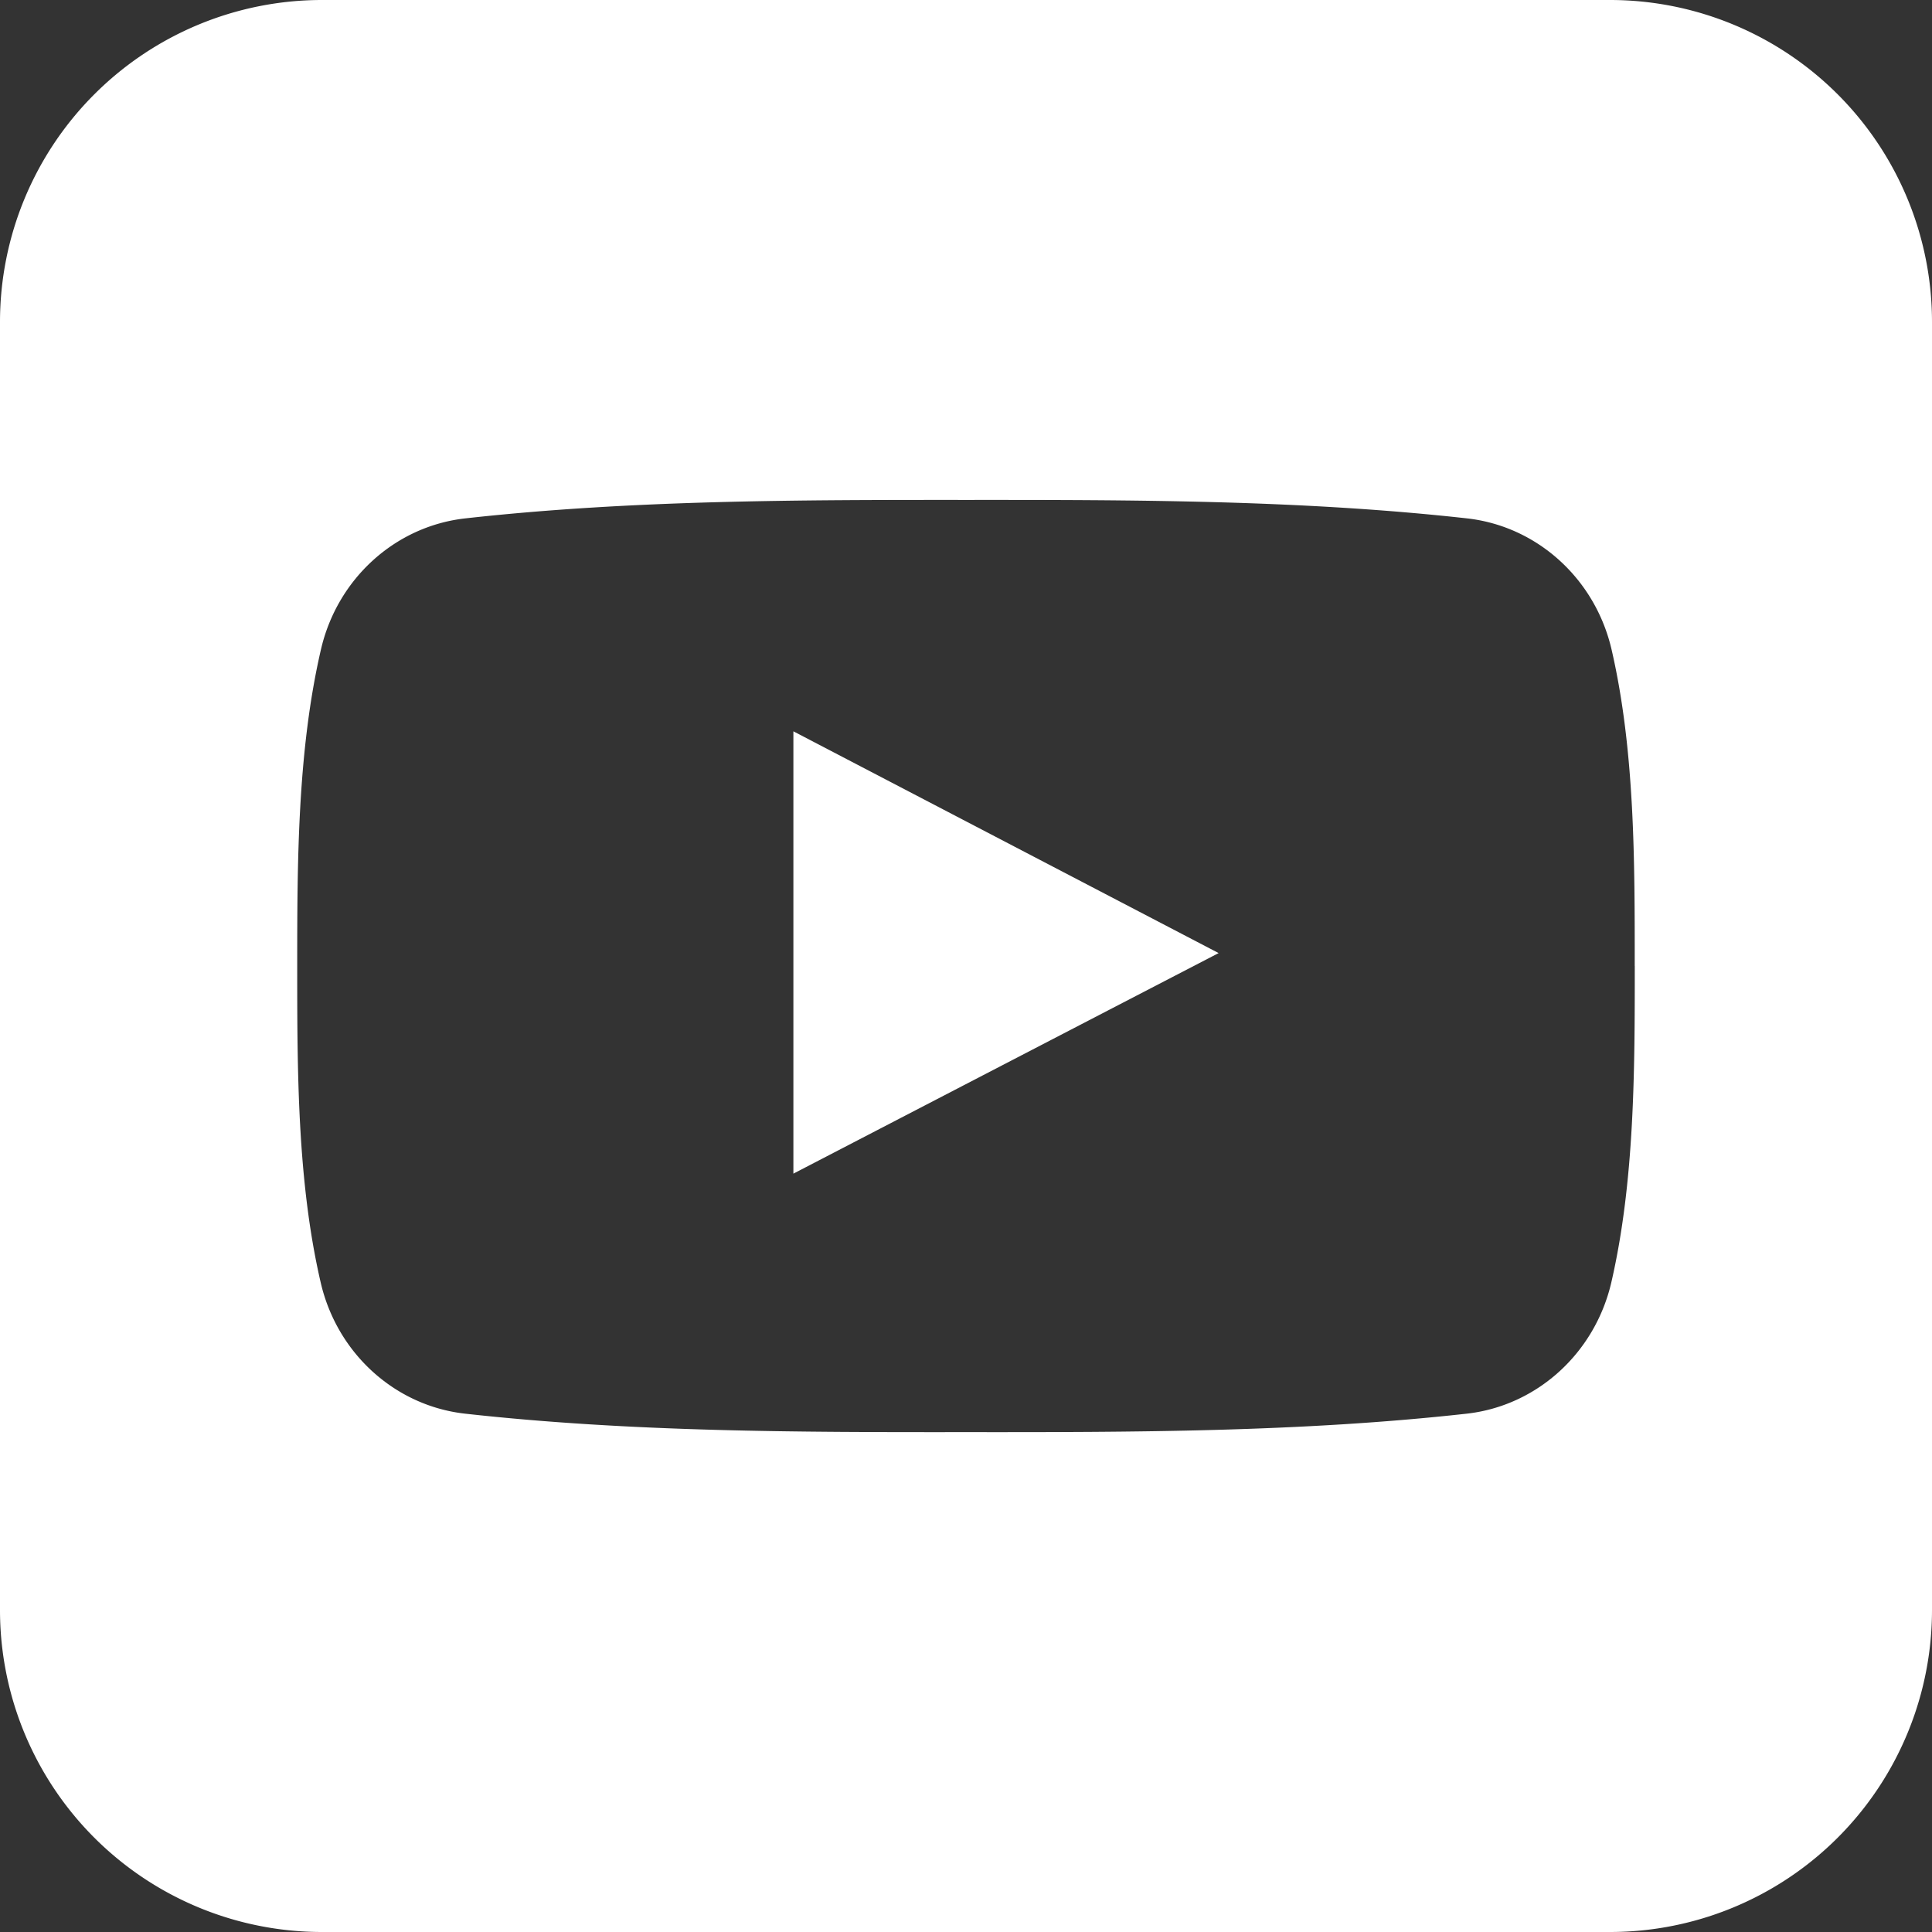<svg xmlns="http://www.w3.org/2000/svg" width="19" height="19" viewBox="0 0 38 38"><rect x="0" y="0" width="38" height="38" fill="#333333" stroke="none"/><g><g><path fill="#fff" d="M6.333 0h25.333A6.334 6.334 0 0 1 38 6.332v25.333A6.333 6.333 0 0 1 31.666 38H6.333A6.333 6.333 0 0 1 0 31.666V6.333A6.334 6.334 0 0 1 6.333 0zm25.82 19c0-2.051.005-4.227-.454-6.218-.322-1.4-1.467-2.432-2.844-2.586-3.262-.363-6.564-.364-9.85-.363-3.288-.001-6.591 0-9.854.363-1.376.154-2.52 1.186-2.84 2.586-.46 1.991-.465 4.167-.465 6.218 0 2.05 0 4.227.46 6.218.32 1.4 1.464 2.433 2.842 2.587 3.262.363 6.563.365 9.85.363 3.289.002 6.59 0 9.851-.363 1.378-.154 2.522-1.188 2.845-2.587.458-1.991.46-4.167.46-6.218zm-16.548 4.084v-8.7l8.364 4.362c-2.798 1.45-5.569 2.888-8.364 4.338z"/></g></g></svg>